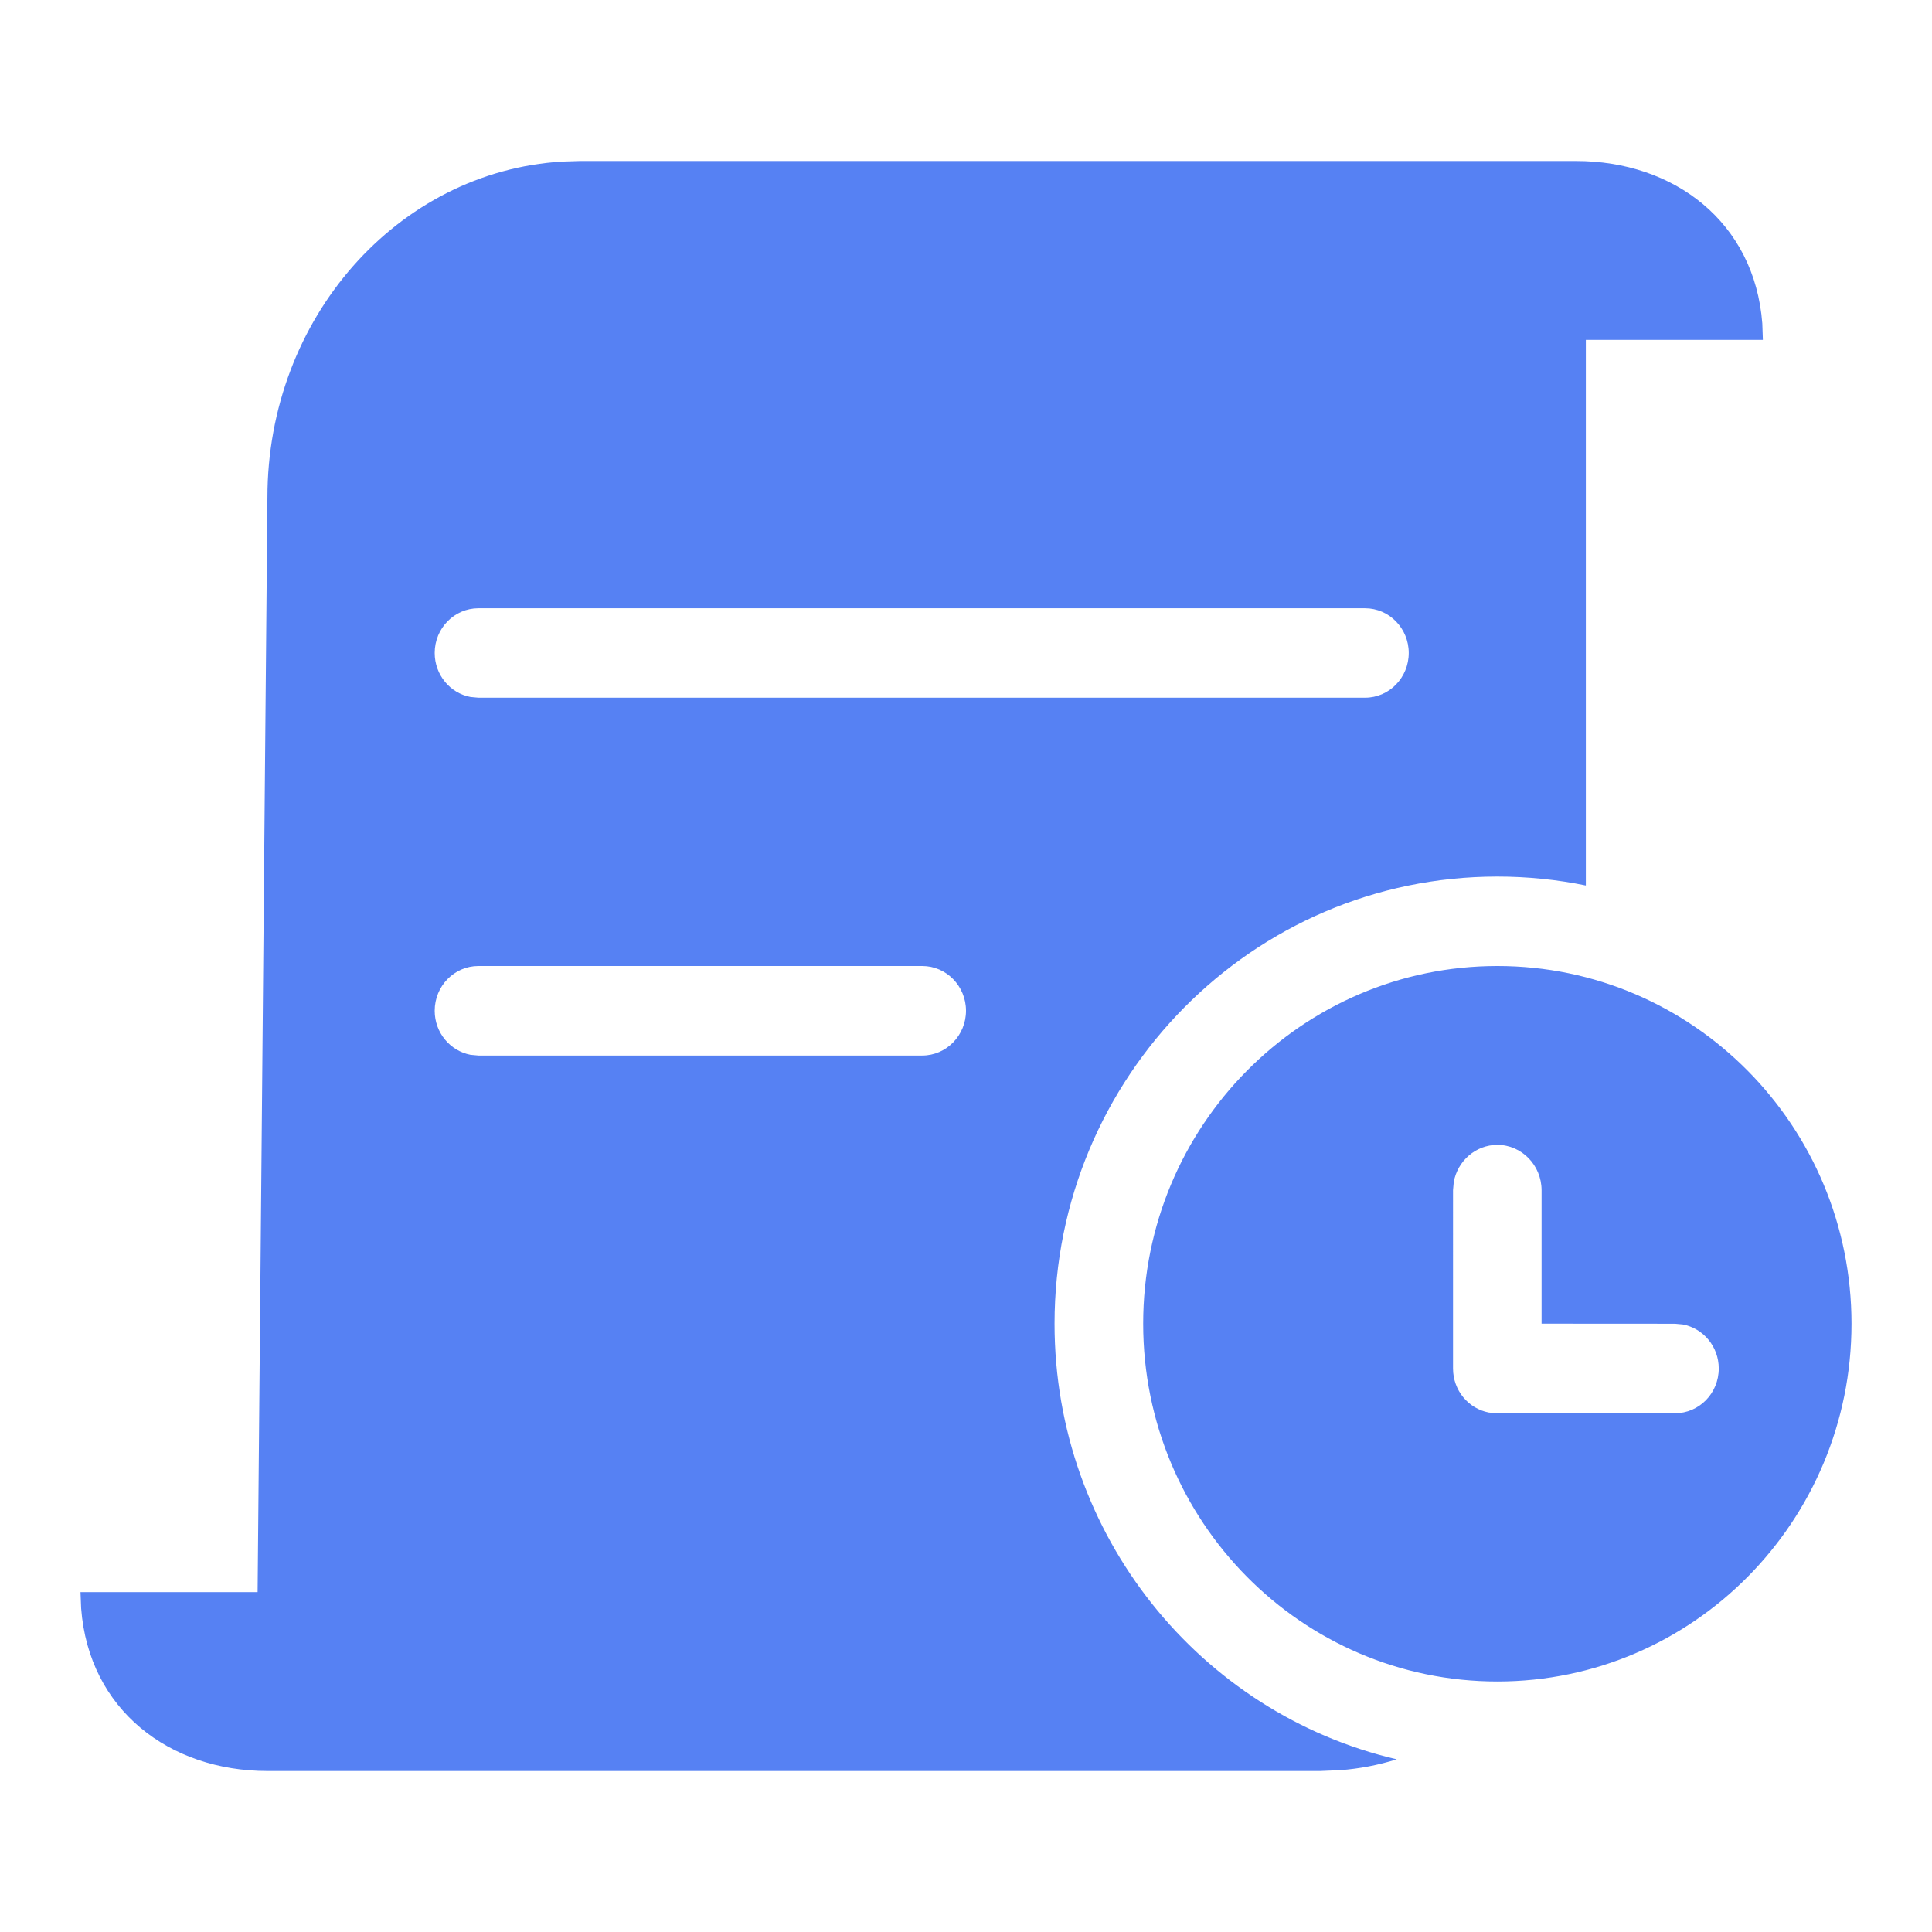 <?xml version="1.0" encoding="utf-8"?>
<!-- Generator: Adobe Illustrator 15.0.0, SVG Export Plug-In . SVG Version: 6.00 Build 0)  -->
<!DOCTYPE svg PUBLIC "-//W3C//DTD SVG 1.1//EN" "http://www.w3.org/Graphics/SVG/1.1/DTD/svg11.dtd">
<svg version="1.1" id="图层_1" xmlns="http://www.w3.org/2000/svg" xmlns:xlink="http://www.w3.org/1999/xlink" x="0px" y="0px"
	 width="24px" height="24px" viewBox="0 0 24 24" enable-background="new 0 0 24 24" xml:space="preserve">
<title>图标2备份 12</title>
<g id="视觉">
	<g id="图标2" transform="translate(-257, -111)">
		<g id="形状结合" transform="translate(257, 111)">
			<path fill="#5681F3" d="M19.578,2c1.219,0,2.218,0.759,2.314,2.019l0.007,0.203H19.7V11c-0.354-0.073-0.724-0.111-1.1-0.111
				c-3.039,0-5.5,2.488-5.5,5.555c0,2.635,1.815,4.842,4.251,5.411c-0.226,0.071-0.462,0.117-0.705,0.135L16.399,22H3.322
				c-1.218,0-2.218-0.76-2.314-2.02L1,19.778h2.2L3.322,6.18c0-2.229,1.621-4.05,3.662-4.173L7.205,2H19.578z M18.601,12
				C21.03,12,23,13.99,23,16.444c0,2.455-1.97,4.444-4.399,4.444c-2.431,0-4.4-1.989-4.4-4.444C14.2,13.99,16.17,12,18.601,12z
				 M18.601,14.222c-0.27,0-0.495,0.2-0.542,0.462l-0.009,0.101V17c0,0.273,0.192,0.499,0.445,0.547l0.099,0.009h2.213
				c0.301,0,0.544-0.248,0.544-0.556c0-0.273-0.193-0.499-0.446-0.547l-0.098-0.009l-1.657-0.001v-1.659
				C19.149,14.475,18.903,14.222,18.601,14.222z M11.457,12H5.943c-0.3,0-0.543,0.249-0.543,0.556c0,0.272,0.192,0.499,0.445,0.547
				l0.098,0.009h5.514c0.299,0,0.543-0.25,0.543-0.556C12,12.249,11.756,12,11.457,12z M16.957,7.556H5.943
				c-0.3,0-0.543,0.249-0.543,0.555c0,0.273,0.192,0.5,0.445,0.547l0.098,0.009h11.014c0.3,0,0.543-0.249,0.543-0.556
				C17.5,7.805,17.257,7.556,16.957,7.556z"/>
		</g>
	</g>
</g>
</svg>
